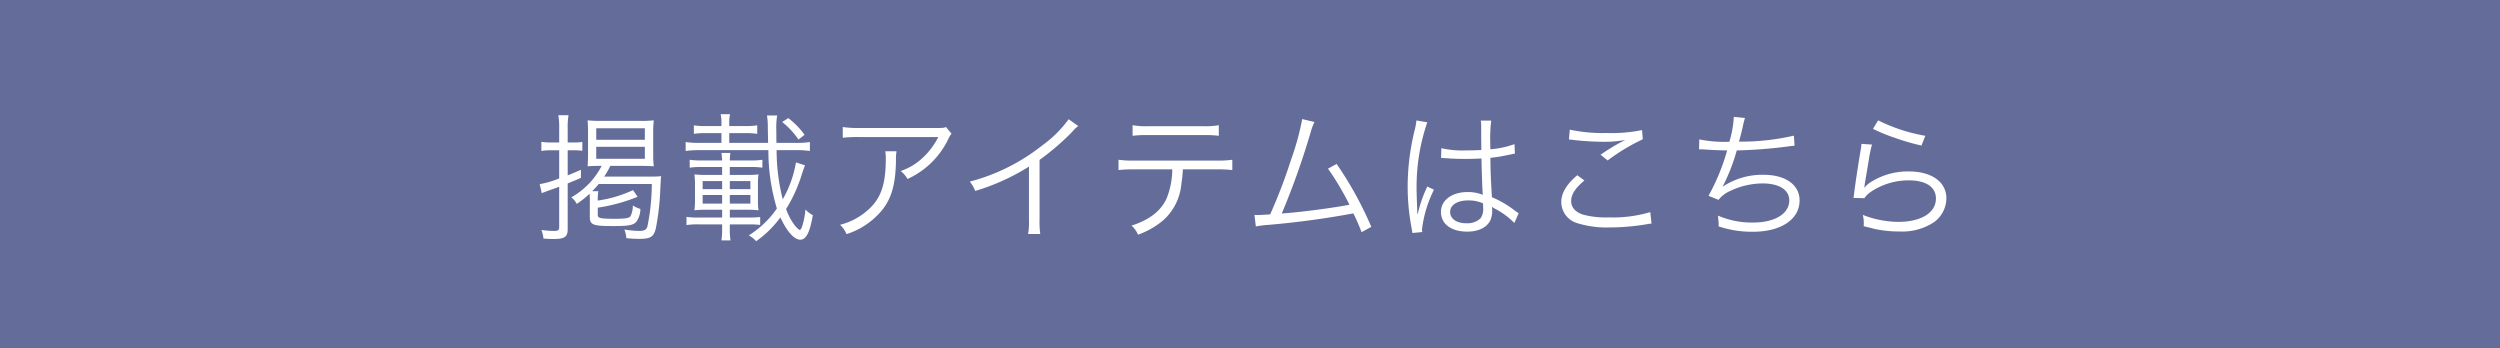 <svg xmlns="http://www.w3.org/2000/svg" width="359" height="50" viewBox="0 0 359 50">
  <g id="グループ_442" data-name="グループ 442" transform="translate(-421 -18783)">
    <rect id="長方形_149" data-name="長方形 149" width="359" height="50" transform="translate(421 18783)" fill="#646d99"/>
    <path id="パス_489" data-name="パス 489" d="M16.7,16.1c0,1.2.4,1.36,3.36,1.36,2.24,0,2.88-.12,3.32-.62A3.172,3.172,0,0,0,23.96,15a3.627,3.627,0,0,1-1.08-.5,3.869,3.869,0,0,1-.3,1.48c-.18.34-.68.44-2.36.44-1.98,0-2.38-.1-2.38-.54V14.82a24.821,24.821,0,0,0,5.72-1.56l-.66-.96a17.669,17.669,0,0,1-5.06,1.5,7.528,7.528,0,0,1,.08-1.34h-.88c.4-.42.6-.62.94-1.04H25.6a30.811,30.811,0,0,1-.64,6.14c-.16.44-.46.6-1.14.6a14.224,14.224,0,0,1-2.16-.2,4.021,4.021,0,0,1,.28,1.24c.62.06,1.22.1,1.86.1,1.62,0,2.08-.28,2.38-1.52a35.374,35.374,0,0,0,.64-5.64c.08-1.44.08-1.64.12-1.84a14.75,14.75,0,0,1-1.54.06H18.76a11.131,11.131,0,0,0,.88-1.54h4.32c.78,0,1.38.02,1.92.06a14.075,14.075,0,0,1-.08-1.64V3.92a16.026,16.026,0,0,1,.08-1.64,15.126,15.126,0,0,1-1.9.08H18.26a15.8,15.8,0,0,1-1.88-.08c.04.5.06,1.02.06,1.68V7.18c0,.66-.02,1.16-.06,1.7.48-.04,1.02-.06,1.8-.06h.22a11,11,0,0,1-4.36,4.52,2.75,2.75,0,0,1,.78.94,12.575,12.575,0,0,0,1.84-1.46,8.529,8.529,0,0,1,.04,1.02Zm.92-12.68H24.6V5.08H17.62Zm0,2.66H24.6V7.8H17.62Zm-5.32.5v4.04a13.175,13.175,0,0,1-2.8.82l.3,1.3c.34-.14.72-.28,1.04-.4.46-.16.64-.22,1.46-.52v5.76c0,.46-.14.58-.72.58a11.937,11.937,0,0,1-1.84-.14,4.251,4.251,0,0,1,.3,1.24c.52.04,1.04.06,1.46.06,1.58,0,2.02-.3,2.02-1.42V11.34c.94-.38,1.14-.46,1.9-.8V9.38c-.92.4-1.28.56-1.9.8V6.58h.9a7.235,7.235,0,0,1,1.2.08V5.38a6.985,6.985,0,0,1-1.18.08h-.92V3.54a10.984,10.984,0,0,1,.12-2H12.18a11.49,11.49,0,0,1,.12,2.02v1.9H11.18a7.61,7.61,0,0,1-1.44-.1V6.68a8,8,0,0,1,1.44-.1Zm34,1.74a15.764,15.764,0,0,1-1.9,5.3,28.967,28.967,0,0,1-.88-7.06h2.8a13.423,13.423,0,0,1,1.98.12V5.4a12.871,12.871,0,0,1-1.98.12H43.5c-.02-.8-.02-1.16-.02-1.76a10.988,10.988,0,0,1,.12-2.18H42.14a10.844,10.844,0,0,1,.12,1.58c0,.58.02,1.36.04,2.36H36.72V4.12h2.3a9.882,9.882,0,0,1,1.72.1V3a9.743,9.743,0,0,1-1.72.1h-2.3V2.72a5.209,5.209,0,0,1,.12-1.32H35.48a4.854,4.854,0,0,1,.12,1.32V3.1H33.38A10,10,0,0,1,31.64,3V4.22a10,10,0,0,1,1.74-.1H35.6v1.4H32.44a12.871,12.871,0,0,1-1.98-.12V6.68a13.613,13.613,0,0,1,1.98-.12h9.9a28.878,28.878,0,0,0,1.22,8.38,13.555,13.555,0,0,1-4.04,3.86,3.581,3.581,0,0,1,1.06.84,14.9,14.9,0,0,0,3.48-3.42c.94,2.02,1.98,3.2,2.86,3.2.84,0,1.38-1.04,1.8-3.52a3.8,3.8,0,0,1-1.06-.82,10.457,10.457,0,0,1-.48,2.44c-.08.28-.24.5-.32.5-.12,0-.46-.3-.78-.72a8.8,8.8,0,0,1-1.2-2.28,21.284,21.284,0,0,0,2.3-5.1c.3-.88.32-.96.42-1.18Zm-9.5-.28c.02-.44.02-.58.08-1.08H35.6a9.853,9.853,0,0,1,.1,1.08H32.78a10.425,10.425,0,0,1-1.74-.1V9.08a10.721,10.721,0,0,1,1.74-.1H35.7v1.14H33.38a12.36,12.36,0,0,1-1.66-.08,10.545,10.545,0,0,1,.08,1.36v2.44a10.34,10.34,0,0,1-.08,1.36,12.944,12.944,0,0,1,1.66-.08H35.7v1.12H32.32a10.138,10.138,0,0,1-1.74-.1v1.18a10.425,10.425,0,0,1,1.74-.1H35.7v.7a10.258,10.258,0,0,1-.1,1.6h1.3a9.8,9.8,0,0,1-.1-1.6v-.7h2.8a12.7,12.7,0,0,1,1.56.08V16.16a13.223,13.223,0,0,1-1.7.08H36.8V15.12h2.46a13.145,13.145,0,0,1,1.66.08,9.044,9.044,0,0,1-.08-1.36V11.4a9.044,9.044,0,0,1,.08-1.36,12.36,12.36,0,0,1-1.66.08H36.8V8.98h2.98a10.2,10.2,0,0,1,1.7.1V7.94a9.63,9.63,0,0,1-1.7.1Zm0,4.12V11h2.96v1.16Zm-1.1,0H32.9V11h2.8Zm1.1,2.08V13h2.96v1.24Zm-1.1,0H32.9V13h2.8ZM47.54,4.36a11.511,11.511,0,0,0-2.34-2.4l-.88.56a11.106,11.106,0,0,1,2.34,2.52Zm20.3-1.12c-.36.14-.36.14-1.7.14H55.4a14.659,14.659,0,0,1-2.38-.14V4.78a19.311,19.311,0,0,1,2.36-.1H66.74A10.611,10.611,0,0,1,64.5,7.66a8.659,8.659,0,0,1-3.16,1.9,3.929,3.929,0,0,1,.98,1.14A11.971,11.971,0,0,0,68.16,5a3.589,3.589,0,0,1,.48-.8ZM59.12,6.72A5.281,5.281,0,0,1,59.2,7.8c0,3.9-.78,5.94-2.9,7.64a9.4,9.4,0,0,1-3.66,1.84,3.911,3.911,0,0,1,.92,1.34,10.9,10.9,0,0,0,5.12-3.46c1.36-1.72,1.92-3.7,1.98-7.04a7.254,7.254,0,0,1,.08-1.4Zm26.34-4.6A16.788,16.788,0,0,1,81.64,5.9a28.161,28.161,0,0,1-10.38,5.18,4.63,4.63,0,0,1,.78,1.34,31.265,31.265,0,0,0,7.72-3.5v7.6a10.424,10.424,0,0,1-.12,2.08h1.74a13.286,13.286,0,0,1-.1-2.12V7.96a35.225,35.225,0,0,0,4.68-4.02,4.527,4.527,0,0,1,.88-.84Zm21.2,7.2a18.257,18.257,0,0,1,2.3.1V7.94a14.409,14.409,0,0,1-2.32.12H94.94a14.409,14.409,0,0,1-2.32-.12V9.42a18.257,18.257,0,0,1,2.3-.1h5.42a11.446,11.446,0,0,1-.8,4.14c-.82,1.82-2.44,3.1-5.06,3.94a3.5,3.5,0,0,1,.94,1.3,11.761,11.761,0,0,0,3.52-1.98,7.87,7.87,0,0,0,2.7-5.28,18.652,18.652,0,0,0,.22-2.12ZM94.64,4.5a16.086,16.086,0,0,1,2.28-.1h7.82a16.086,16.086,0,0,1,2.28.1V2.98a11.053,11.053,0,0,1-2.3.14H96.94a11.053,11.053,0,0,1-2.3-.14ZM119,2.1a37.95,37.95,0,0,1-1.58,5.76,76.276,76.276,0,0,1-3.02,7.92c-.46.04-1.56.1-1.7.1-.1,0-.1,0-.56-.02l.2,1.66a13.908,13.908,0,0,1,1.7-.22,123.545,123.545,0,0,0,12.3-1.66,27.145,27.145,0,0,1,1.18,2.7l1.4-.76a51.806,51.806,0,0,0-4.98-9.04l-1.24.68a38.9,38.9,0,0,1,3.08,5.18c-2.36.46-7.06,1.08-9.72,1.26a108.358,108.358,0,0,0,4.16-11.7,7.907,7.907,0,0,1,.54-1.44Zm19.94,5.58h.08a.918.918,0,0,1,.2.02,2.978,2.978,0,0,1,.34.02,5.245,5.245,0,0,1,.64.04c.7.04,1.44.06,2.26.06.76,0,1.38-.02,2.28-.06.06,2.92.14,4.8.2,5.22a5.65,5.65,0,0,0-2.22-.4c-2.22,0-3.8,1.18-3.8,2.84,0,1.74,1.46,2.84,3.78,2.84,1.64,0,2.86-.62,3.34-1.68a3.448,3.448,0,0,0,.24-1.36,2.87,2.87,0,0,0-.04-.52,1.4,1.4,0,0,1,.18.12,1.283,1.283,0,0,0,.2.12,10.807,10.807,0,0,1,2.84,2.08l.62-1.4c-.22-.14-.26-.18-.5-.34a14.477,14.477,0,0,0-3.34-1.96c-.16-2.66-.2-3.68-.22-5.66a19.12,19.12,0,0,0,2.12-.32c1.36-.28,1.36-.28,1.4-.28l-.06-1.36a13.632,13.632,0,0,1-3.46.74C146,6,146,5.68,146,5.46a20.464,20.464,0,0,1,.14-3.14h-1.5a4.436,4.436,0,0,1,.06.82c0,1.52,0,1.52.02,3.4-.82.04-1.36.06-2.14.06a13.844,13.844,0,0,1-3.6-.32Zm6.02,6.52s.02.46.02.6a2.336,2.336,0,0,1-.38,1.56,2.756,2.756,0,0,1-2.04.7c-1.4,0-2.32-.64-2.32-1.62,0-1,1.02-1.66,2.58-1.66A5.166,5.166,0,0,1,144.96,14.2ZM135.4,2.3a9.214,9.214,0,0,1-.22,1.26,33.888,33.888,0,0,0-1.04,8.22,31.837,31.837,0,0,0,.56,5.94c.08.46.1.56.12.74l1.42-.14a2.179,2.179,0,0,1-.04-.4,17.271,17.271,0,0,1,1.72-5.68l-.98-.46a2.757,2.757,0,0,1-.16.4,17.754,17.754,0,0,0-1.18,3.52l-.08-.02V15.3c-.02-.36-.02-.4-.02-.56-.04-.92-.08-2.1-.08-2.8a28.5,28.5,0,0,1,1.54-9.38Zm21.9,2.74a4.7,4.7,0,0,1,.66.06,39.123,39.123,0,0,0,4.4.26,15.808,15.808,0,0,0,3.02-.26c-.2.12-.24.12-.38.2-.24.12-.28.14-.5.26a30.989,30.989,0,0,0-2.66,1.66l1.02.82A28.485,28.485,0,0,1,167.9,5l-.1-1.32a21.872,21.872,0,0,1-5.06.42,22.866,22.866,0,0,1-5.32-.48Zm1.2,5.12c-1.54,1.3-2.3,2.56-2.3,3.86a3.186,3.186,0,0,0,2.28,3.02,14.11,14.11,0,0,0,4.6.62,32.625,32.625,0,0,0,5.4-.46,5.594,5.594,0,0,1,.68-.1l-.18-1.64a18.973,18.973,0,0,1-6,.76,12.736,12.736,0,0,1-3.66-.4c-1.12-.38-1.7-1.04-1.7-1.96,0-.94.6-1.86,1.9-2.94Zm17.48-3.72h.16c.12,0,.3,0,.56.02,1.16.08,2.04.12,3.32.14a30.153,30.153,0,0,1-2.68,6.52l1.44.58a4.279,4.279,0,0,1,1.68-1.28,10.892,10.892,0,0,1,4.64-1.08c2.4,0,3.84.92,3.84,2.44,0,1.92-2.08,3.18-5.24,3.18a12.2,12.2,0,0,1-5-1c.06.64.1,1,.1,1.1v.12a2.209,2.209,0,0,1-.02.32,14.952,14.952,0,0,0,4.94.78c4.04,0,6.7-1.78,6.7-4.5,0-2.24-2.02-3.68-5.18-3.68a10.259,10.259,0,0,0-5.82,1.68l-.02-.04a27.028,27.028,0,0,0,2-5.14,66.839,66.839,0,0,0,7.42-.58c.42-.06.54-.06.88-.1l-.1-1.44a33.951,33.951,0,0,1-7.88.86c.2-.72.26-.96.54-2.12a10.144,10.144,0,0,1,.32-1.28l-1.6-.16a15.585,15.585,0,0,1-.64,3.58,18.284,18.284,0,0,1-4.32-.34ZM200.96,3.5a22.275,22.275,0,0,0,3.06,1.26,30.847,30.847,0,0,0,3.9,1.14l.56-1.4a24.112,24.112,0,0,1-6.78-2.22ZM199.3,5.66a6.727,6.727,0,0,1-.14,1.06c-.28,1.68-.64,4-.84,5.52-.08.64-.1.82-.16,1.18l1.56.04a3.477,3.477,0,0,1,.8-.82,9.689,9.689,0,0,1,5.6-1.74c2.44,0,3.88.96,3.88,2.6,0,2.04-2.1,3.36-5.4,3.36a14.2,14.2,0,0,1-5.1-1,4.625,4.625,0,0,1,.14,1.24,3.155,3.155,0,0,1-.02.38c1.22.3,1.22.3,1.6.4a16.617,16.617,0,0,0,3.5.36,8.3,8.3,0,0,0,4.98-1.32,4.276,4.276,0,0,0,1.8-3.44c0-2.34-2.1-3.86-5.36-3.86a9.9,9.9,0,0,0-5.78,1.72,5.6,5.6,0,0,0-.62.6l-.04-.02a2.41,2.41,0,0,0,.08-.46c.06-.46.1-.6.58-3.5a16.738,16.738,0,0,1,.46-2.2Z" transform="translate(489 18798)" fill="#fff"/>
  </g>
</svg>
